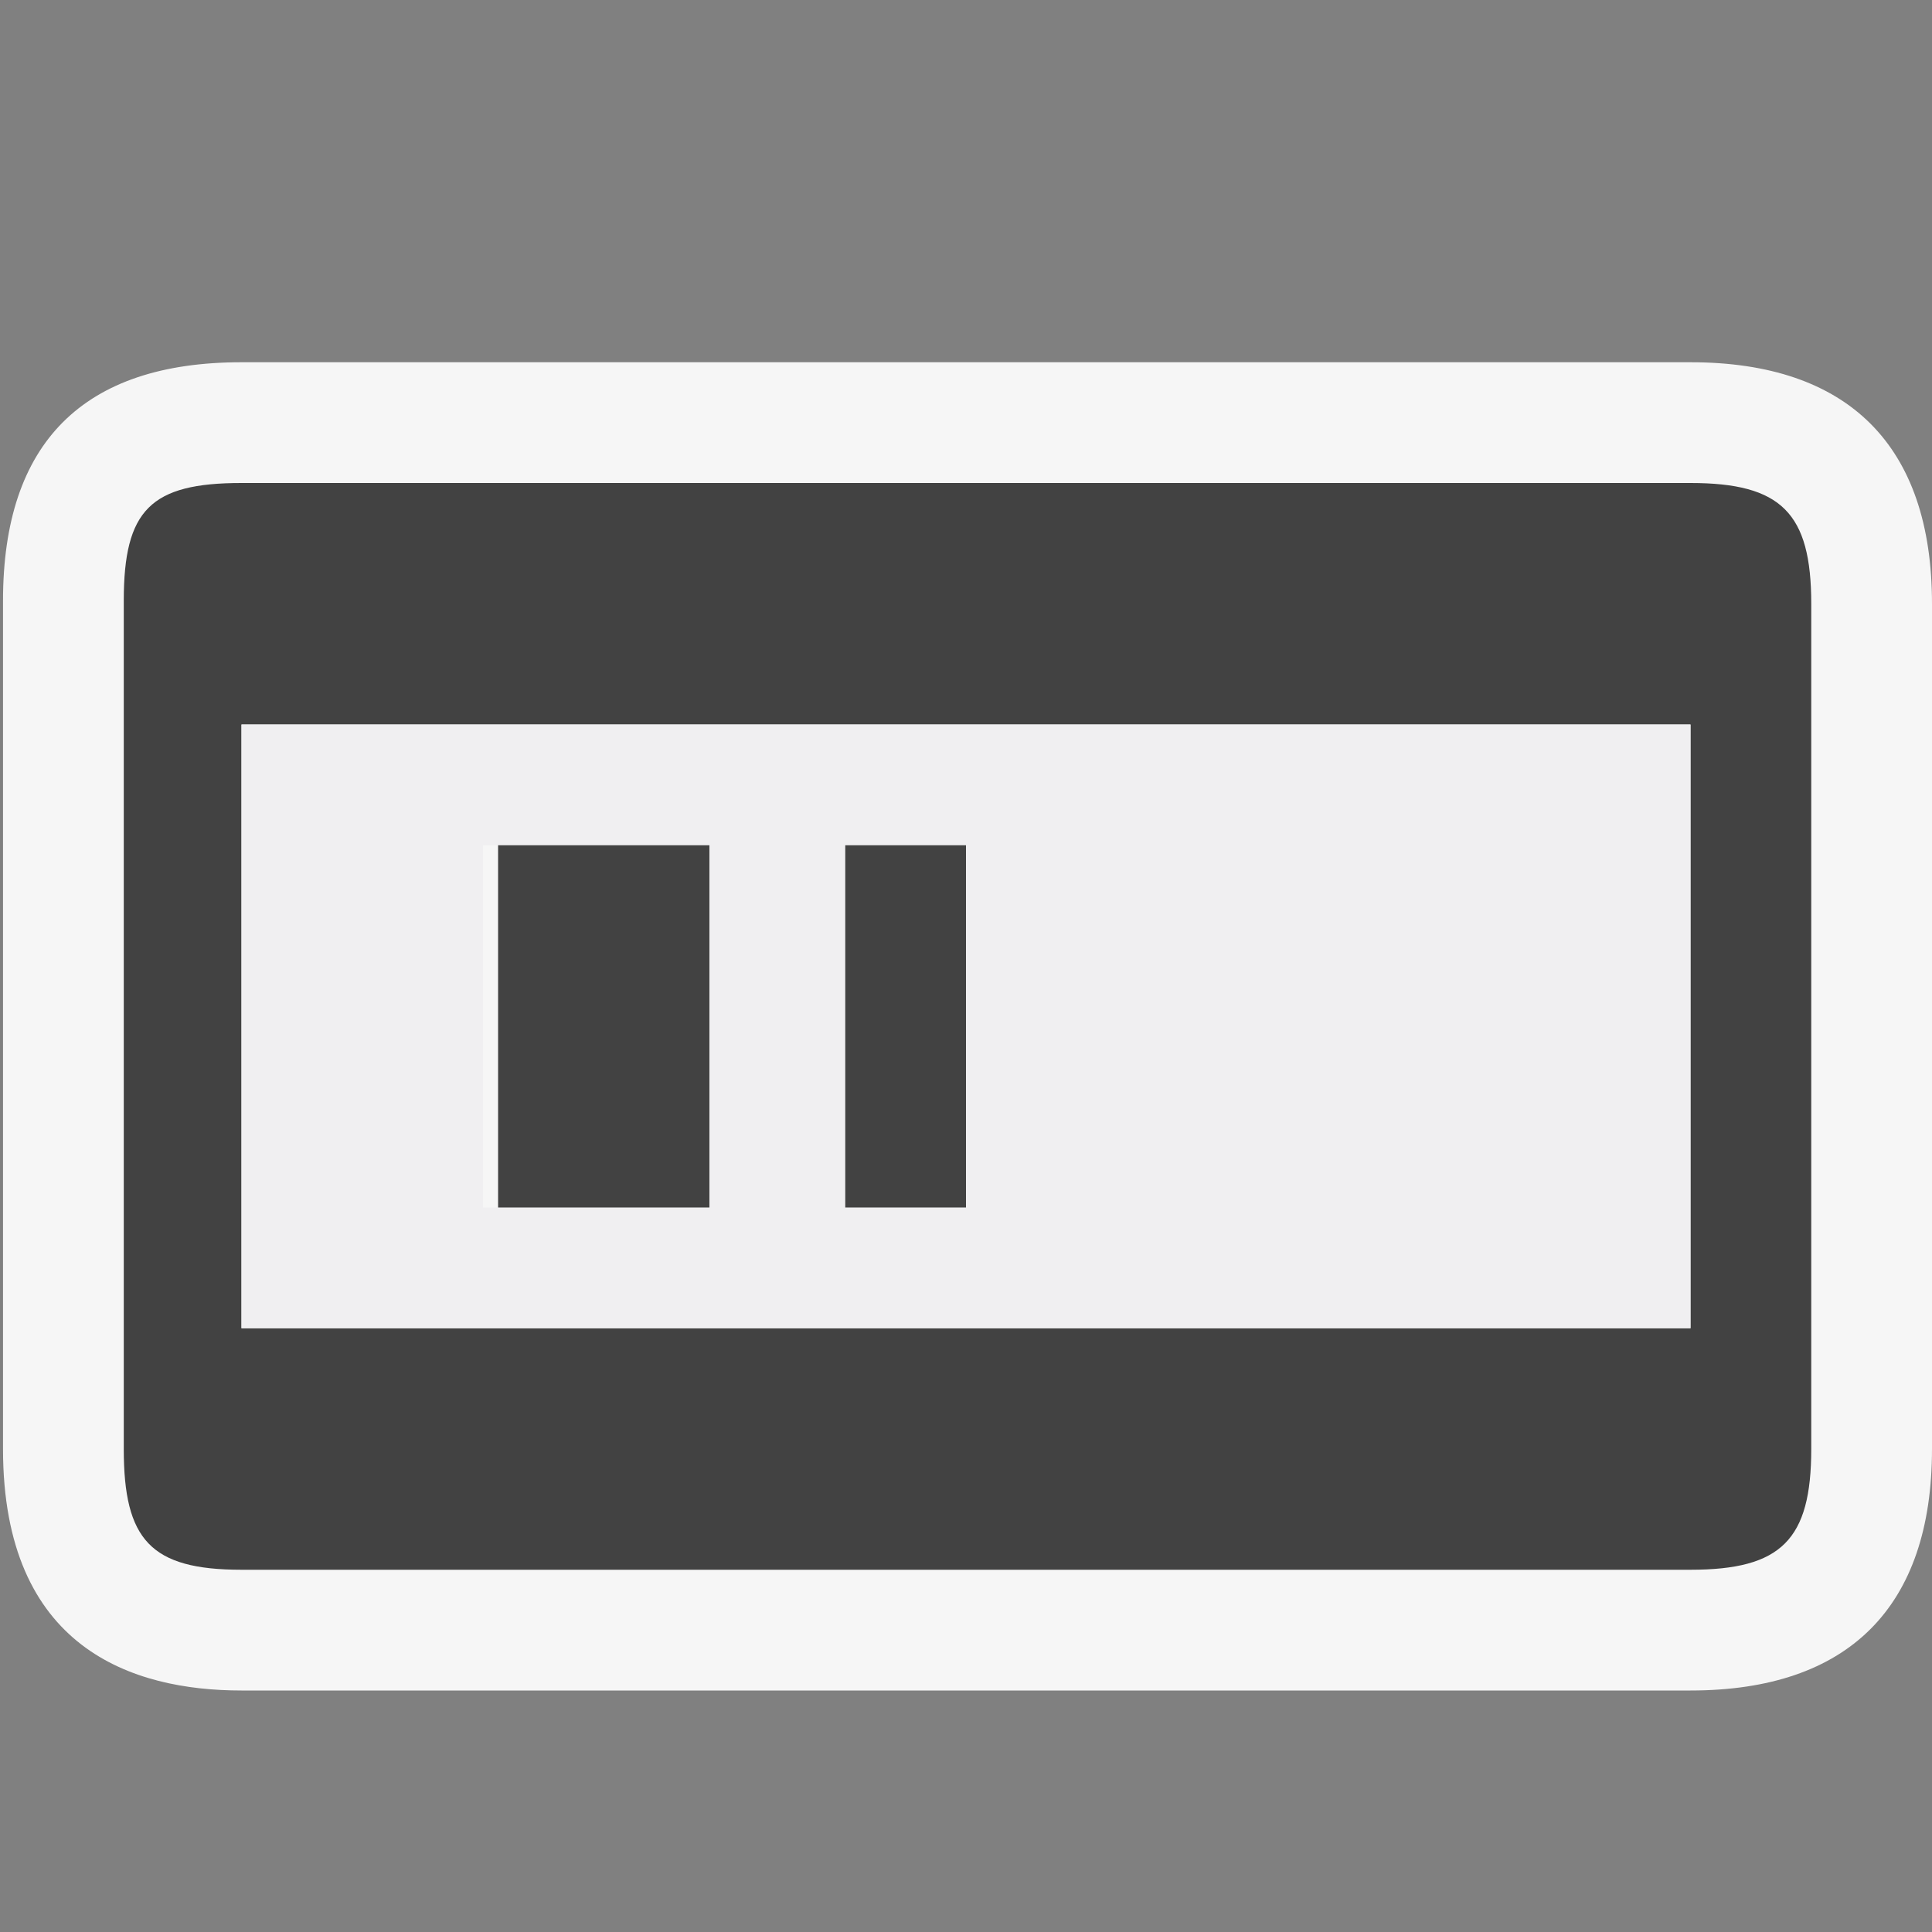 <svg xmlns="http://www.w3.org/2000/svg" viewBox="0 0 16 16"><rect x="0" y="0" width="16" height="16" fill="#808080" stroke="none"/><style>.st0{opacity:0;fill:#fff;stroke:#000;stroke-miterlimit:10}.st1{fill:#f6f6f6}.st2{fill:#424242}.st3{fill:#f0eff1}</style><g id="outline"><path class="st0" d="M0 0h16v16H0z"/><path class="st1" d="M2 14c-.901 0-1.975-.347-1.975-2V4.975C.025 3.665.69 3 2 3h12c1.309 0 2 .691 2 2v7c0 1.309-.691 2-2 2H2z"/></g><g id="icon_x5F_bg"><path class="st2" d="M14 4H2c-.752 0-.975.222-.975.975V12c0 .752.222 1 .975 1h12c.752 0 1-.248 1-1V5c0-.752-.248-1-1-1zm0 7H2V6h12v5z"/><path class="st3" d="M2 6v5h12V6H2zm3.875 4H4V7h1.875v3zM8 10H7V7h1v3z"/><path class="st2" d="M4.125 7h1.75v3h-1.75zM7 7h1v3H7z"/></g></svg>
